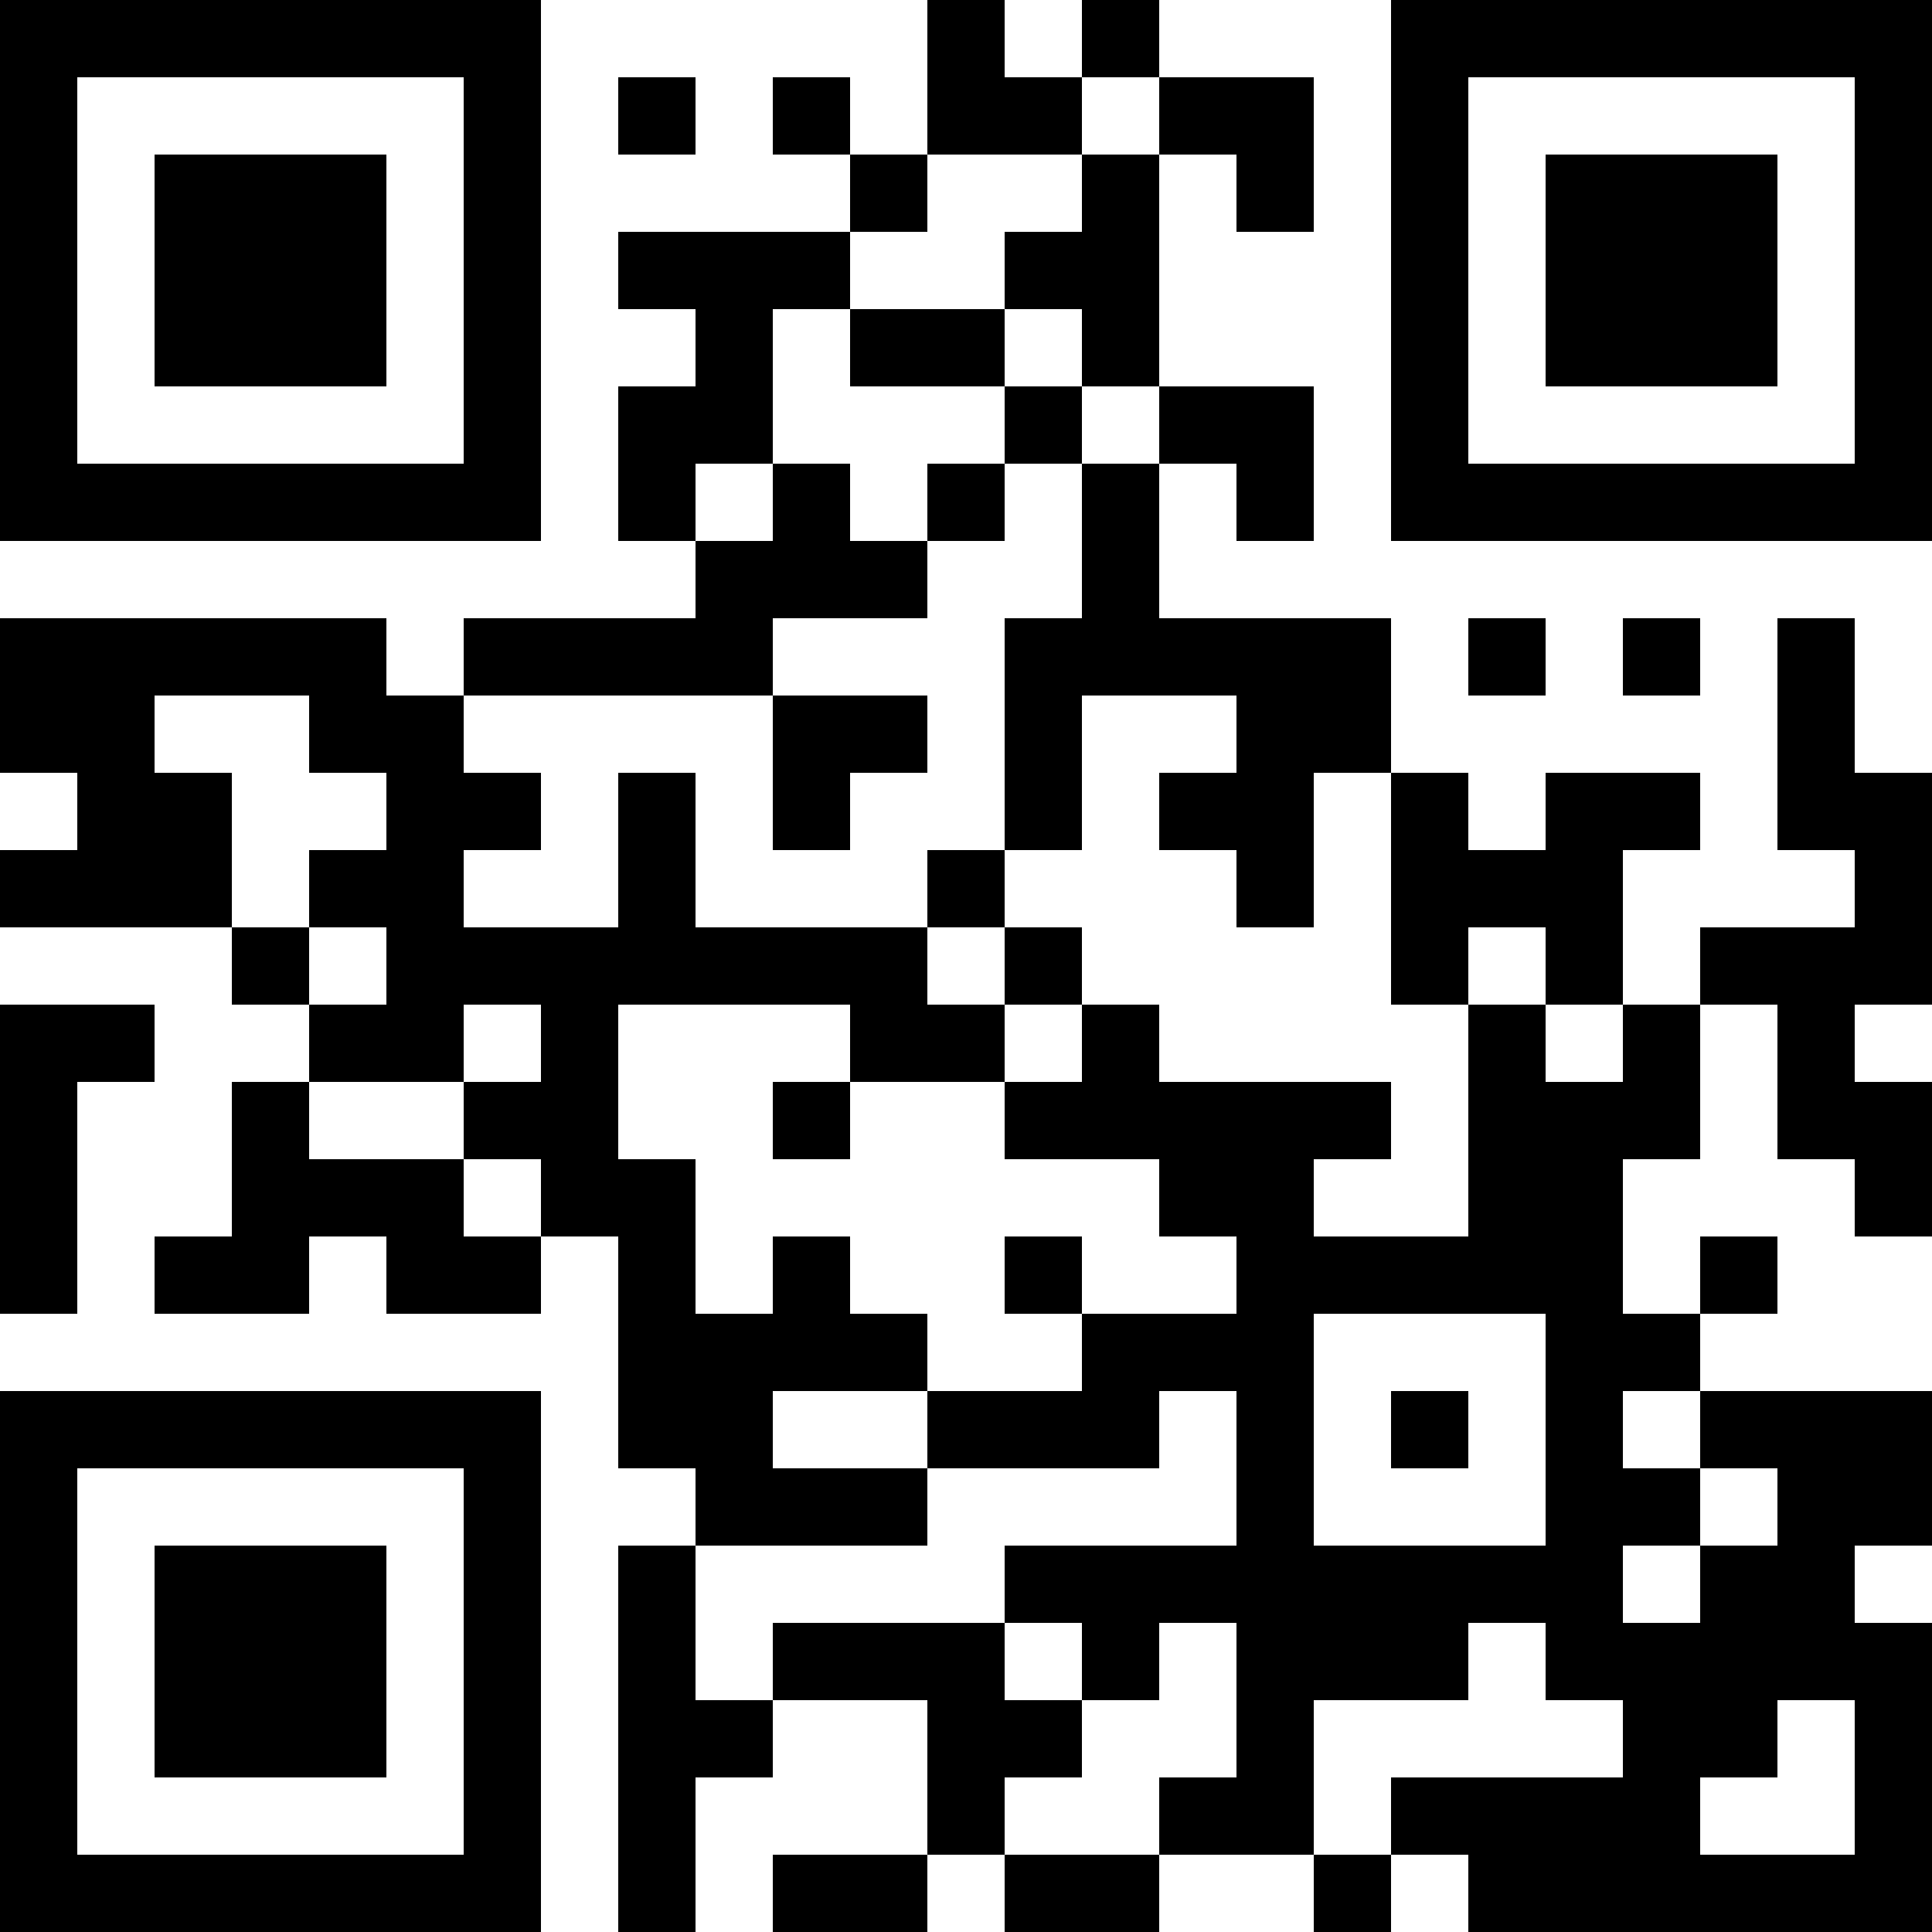 <?xml version="1.0" encoding="UTF-8"?>
<svg xmlns="http://www.w3.org/2000/svg" version="1.1" width="1000" height="1000" viewBox="0 0 1000 1000"><rect x="0" y="0" width="1000" height="1000" fill="#ffffff"/><g transform="scale(40)"><g transform="translate(0,0)"><path fill-rule="evenodd" d="M12 0L12 2L11 2L11 1L10 1L10 2L11 2L11 3L8 3L8 4L9 4L9 5L8 5L8 7L9 7L9 8L6 8L6 9L5 9L5 8L0 8L0 10L1 10L1 11L0 11L0 12L3 12L3 13L4 13L4 14L3 14L3 16L2 16L2 17L4 17L4 16L5 16L5 17L7 17L7 16L8 16L8 19L9 19L9 20L8 20L8 25L9 25L9 23L10 23L10 22L12 22L12 24L10 24L10 25L12 25L12 24L13 24L13 25L15 25L15 24L17 24L17 25L18 25L18 24L19 24L19 25L25 25L25 21L24 21L24 20L25 20L25 18L22 18L22 17L23 17L23 16L22 16L22 17L21 17L21 15L22 15L22 13L23 13L23 15L24 15L24 16L25 16L25 14L24 14L24 13L25 13L25 10L24 10L24 8L23 8L23 11L24 11L24 12L22 12L22 13L21 13L21 11L22 11L22 10L20 10L20 11L19 11L19 10L18 10L18 8L15 8L15 6L16 6L16 7L17 7L17 5L15 5L15 2L16 2L16 3L17 3L17 1L15 1L15 0L14 0L14 1L13 1L13 0ZM8 1L8 2L9 2L9 1ZM14 1L14 2L12 2L12 3L11 3L11 4L10 4L10 6L9 6L9 7L10 7L10 6L11 6L11 7L12 7L12 8L10 8L10 9L6 9L6 10L7 10L7 11L6 11L6 12L8 12L8 10L9 10L9 12L12 12L12 13L13 13L13 14L11 14L11 13L8 13L8 15L9 15L9 17L10 17L10 16L11 16L11 17L12 17L12 18L10 18L10 19L12 19L12 20L9 20L9 22L10 22L10 21L13 21L13 22L14 22L14 23L13 23L13 24L15 24L15 23L16 23L16 21L15 21L15 22L14 22L14 21L13 21L13 20L16 20L16 18L15 18L15 19L12 19L12 18L14 18L14 17L16 17L16 16L15 16L15 15L13 15L13 14L14 14L14 13L15 13L15 14L18 14L18 15L17 15L17 16L19 16L19 13L20 13L20 14L21 14L21 13L20 13L20 12L19 12L19 13L18 13L18 10L17 10L17 12L16 12L16 11L15 11L15 10L16 10L16 9L14 9L14 11L13 11L13 8L14 8L14 6L15 6L15 5L14 5L14 4L13 4L13 3L14 3L14 2L15 2L15 1ZM11 4L11 5L13 5L13 6L12 6L12 7L13 7L13 6L14 6L14 5L13 5L13 4ZM19 8L19 9L20 9L20 8ZM21 8L21 9L22 9L22 8ZM2 9L2 10L3 10L3 12L4 12L4 13L5 13L5 12L4 12L4 11L5 11L5 10L4 10L4 9ZM10 9L10 11L11 11L11 10L12 10L12 9ZM12 11L12 12L13 12L13 13L14 13L14 12L13 12L13 11ZM0 13L0 17L1 17L1 14L2 14L2 13ZM6 13L6 14L4 14L4 15L6 15L6 16L7 16L7 15L6 15L6 14L7 14L7 13ZM10 14L10 15L11 15L11 14ZM13 16L13 17L14 17L14 16ZM17 17L17 20L20 20L20 17ZM18 18L18 19L19 19L19 18ZM21 18L21 19L22 19L22 20L21 20L21 21L22 21L22 20L23 20L23 19L22 19L22 18ZM19 21L19 22L17 22L17 24L18 24L18 23L21 23L21 22L20 22L20 21ZM23 22L23 23L22 23L22 24L24 24L24 22ZM0 0L0 7L7 7L7 0ZM1 1L1 6L6 6L6 1ZM2 2L2 5L5 5L5 2ZM18 0L18 7L25 7L25 0ZM19 1L19 6L24 6L24 1ZM20 2L20 5L23 5L23 2ZM0 18L0 25L7 25L7 18ZM1 19L1 24L6 24L6 19ZM2 20L2 23L5 23L5 20Z" fill="#000000"/></g></g></svg>

